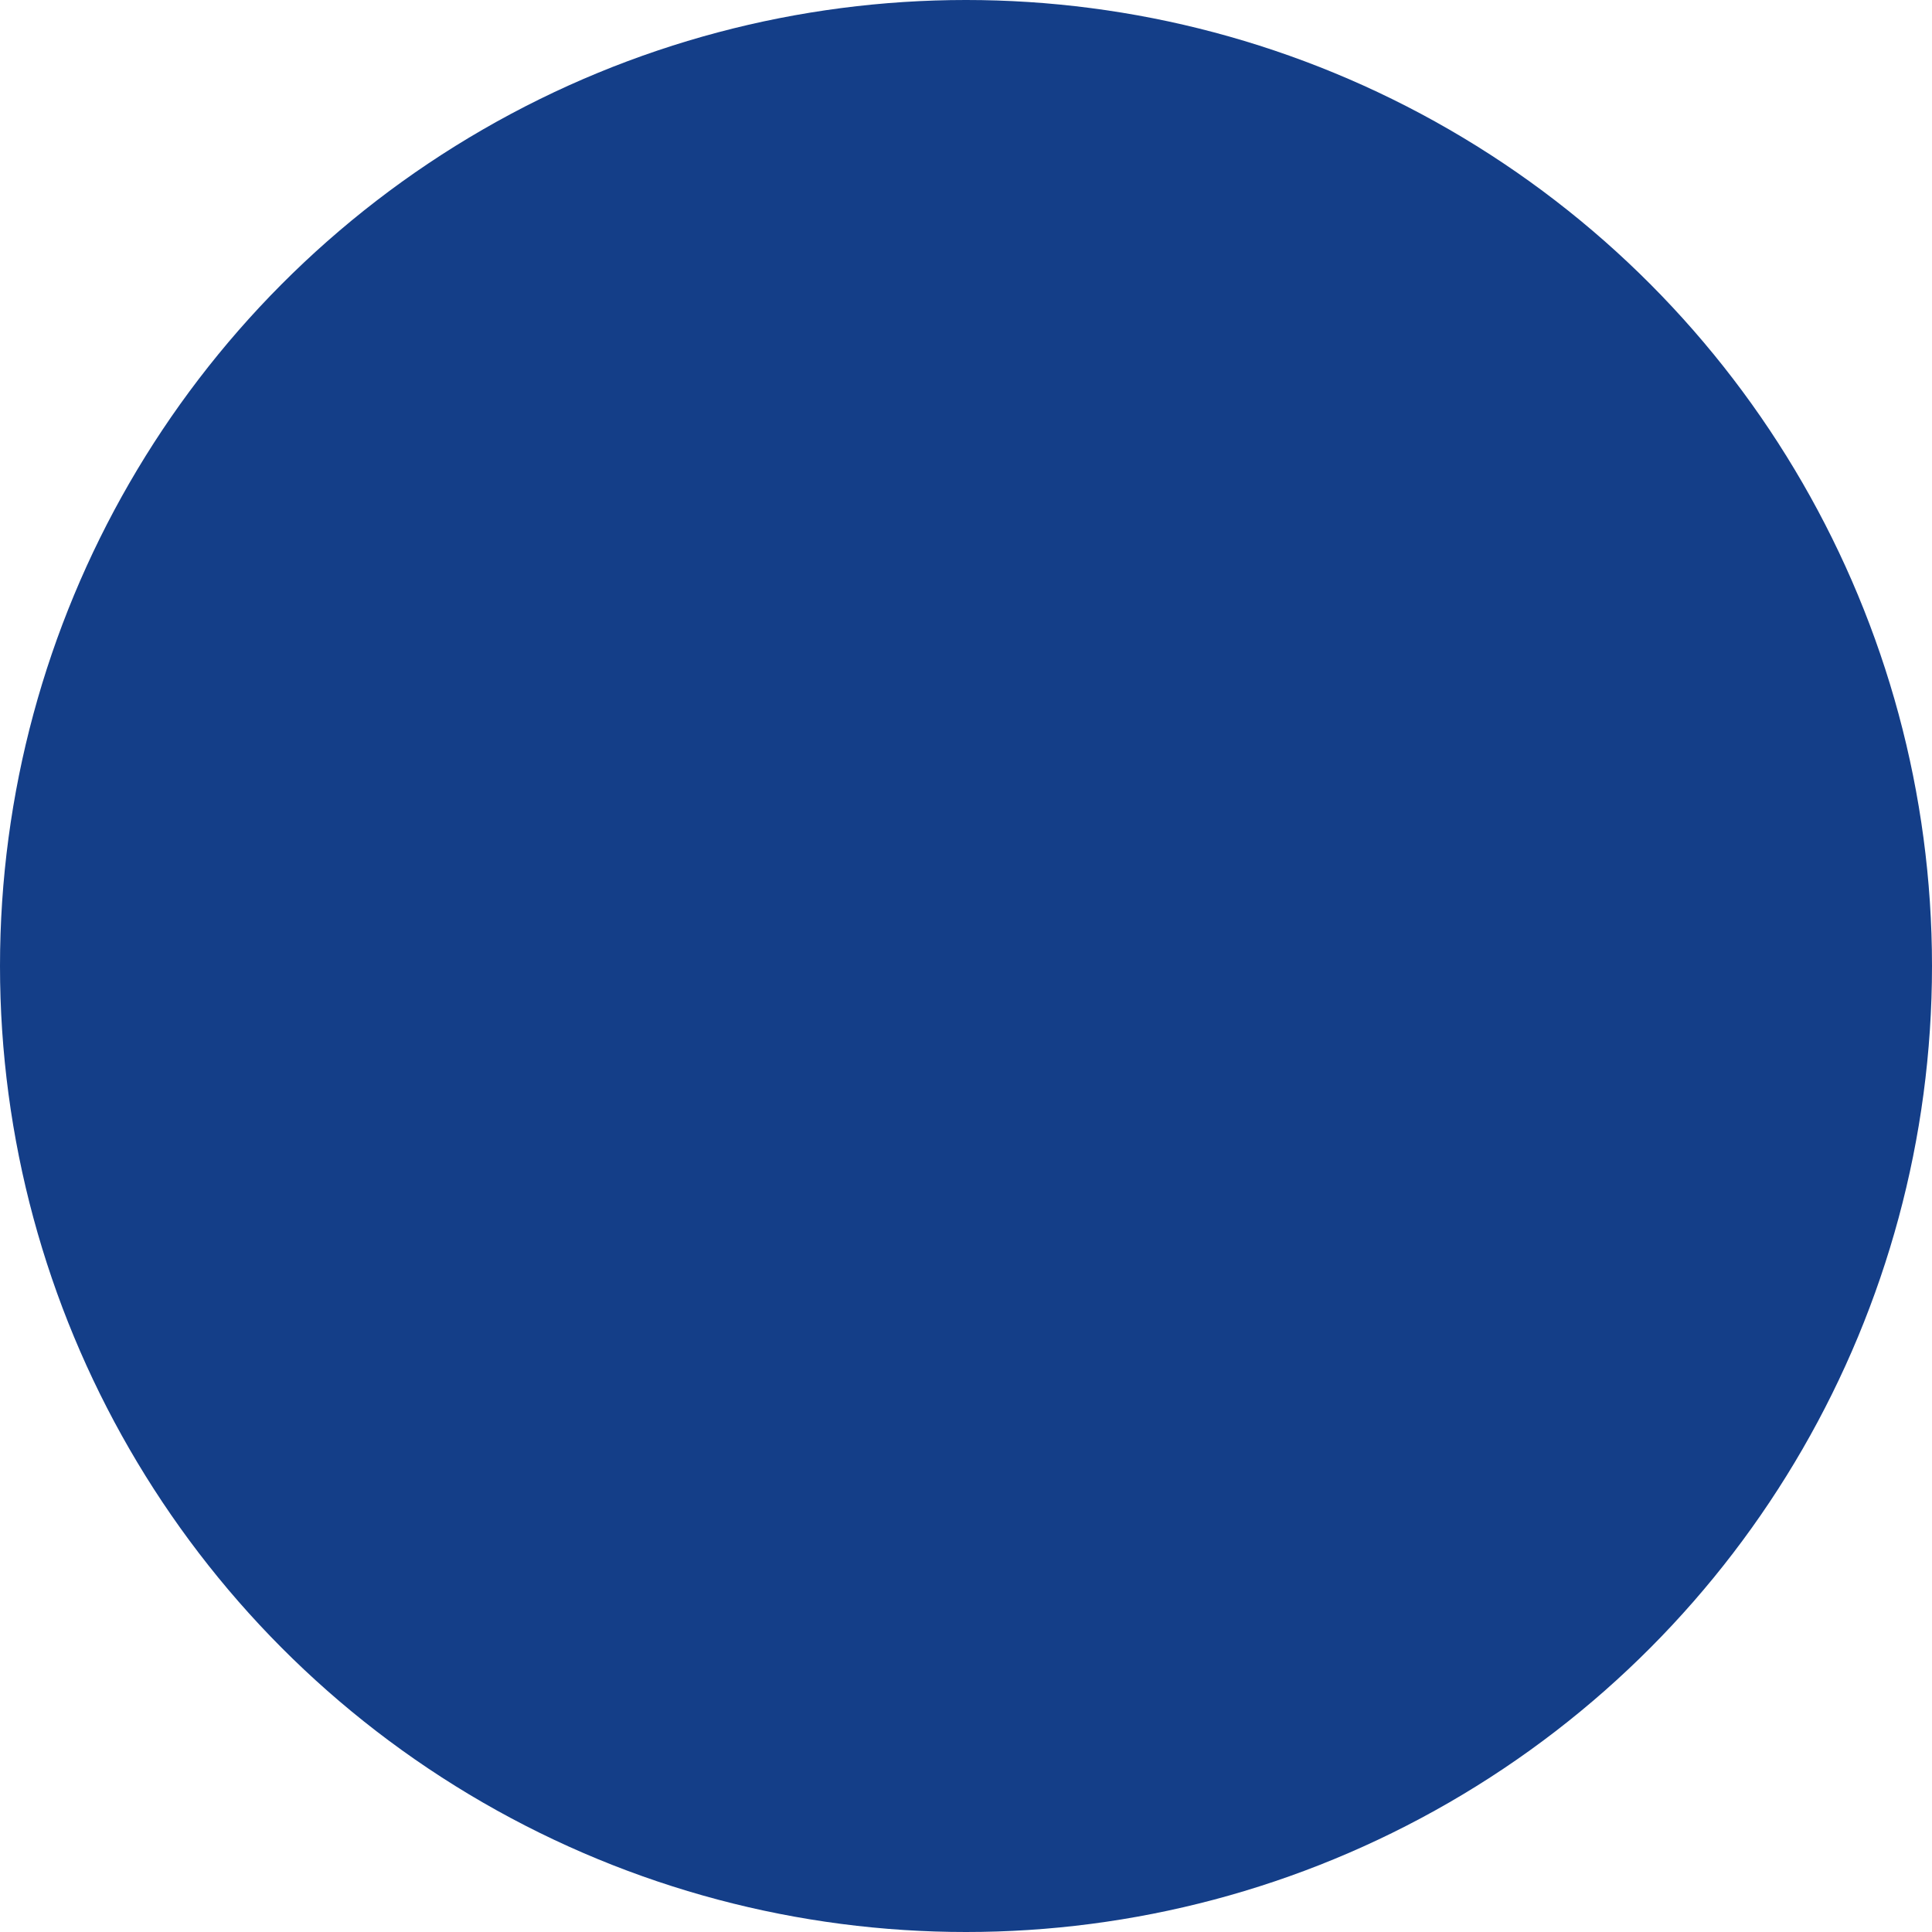   <svg xmlns="http://www.w3.org/2000/svg" viewBox="0 0 17.28 17.28" width="100%" style="vertical-align: middle; max-width: 100%; width: 100%;">
   <g>
    <g>
     <circle cx="8.64" cy="8.64" r="8.64" fill="rgb(20,62,136)">
     </circle>
     <path d="M1.73,13.83c.14.18.29.36.44.53,4.77.07,9.53-2.53,14.29-2.06a4.25,4.25,0,0,0,.21-.49C11.69,11.22,6.71,14.07,1.73,13.83ZM.92,12.52c.09.18.2.37.3.55,5.23.49,10.46-2.69,15.69-2,.05-.17.1-.34.14-.51C11.67,9.79,6.3,13.17.92,12.52Zm2,2.56c.19.17.39.33.59.48,4.11-.32,8.21-2.22,12.31-2.06.11-.16.21-.33.31-.5C11.69,12.7,7.29,14.91,2.88,15.08ZM.39,11.2c0,.18.12.37.19.55C6.11,12.6,11.65,9,17.18,9.91a4.18,4.18,0,0,0,.06-.51C11.62,8.43,6,12.17.39,11.2Zm4.85,5.38c3.17-.54,6.34-1.72,9.51-1.84a6,6,0,0,0,.48-.53c-3.6,0-7.2,1.49-10.8,2A7.61,7.61,0,0,0,5.24,16.58Zm12-8.42C11.54,7.16,5.82,11.06.09,9.9c0,.18.06.36.1.54,5.69,1.09,11.39-2.76,17.08-1.75a.43.43,0,0,1,0,0C17.28,8.48,17.27,8.32,17.26,8.16ZM8,17.25c1.64-.4,3.28-.84,4.92-1.08a9.16,9.16,0,0,0,1-.64A64.22,64.22,0,0,0,6.61,17,8.51,8.51,0,0,0,8,17.25Zm5.12-16c-.25-.14-.5-.28-.76-.4-3.3.57-6.6,1.82-9.9,1.84-.16.16-.31.33-.46.51C5.66,3.29,9.36,1.74,13.07,1.22ZM9.89.09A48,48,0,0,1,4.06,1.31a7,7,0,0,0-.83.6A55.62,55.62,0,0,0,11.06.35,9,9,0,0,0,9.89.09Zm4.64,2.23c-.18-.17-.37-.33-.56-.48-4.18.38-8.36,2.34-12.53,2-.11.16-.21.32-.31.49C5.6,4.81,10.06,2.56,14.53,2.32Zm1.09,1.23A5.3,5.3,0,0,0,15.2,3C10.4,3.05,5.59,5.68.78,5c-.07.16-.14.33-.2.49C5.59,6.3,10.6,3.42,15.62,3.55Zm1.29,2.59c-.06-.18-.12-.36-.19-.54C11.18,4.92,5.63,8.53.09,7.41c0,.17,0,.34-.06.51C5.66,9.09,11.28,5.35,16.91,6.14Zm.28,1.29c0-.18-.05-.36-.09-.54C11.4,6,5.7,9.84,0,8.63H0C0,8.81,0,9,0,9.16,5.74,10.36,11.47,6.47,17.19,7.43ZM16.4,4.84a4.68,4.68,0,0,0-.3-.54C10.85,3.94,5.6,7.14.35,6.22c0,.16-.09.33-.13.49C5.61,7.73,11,4.34,16.4,4.84Z" fill="transparent">
     </path>
    </g>
   </g>
  </svg>
